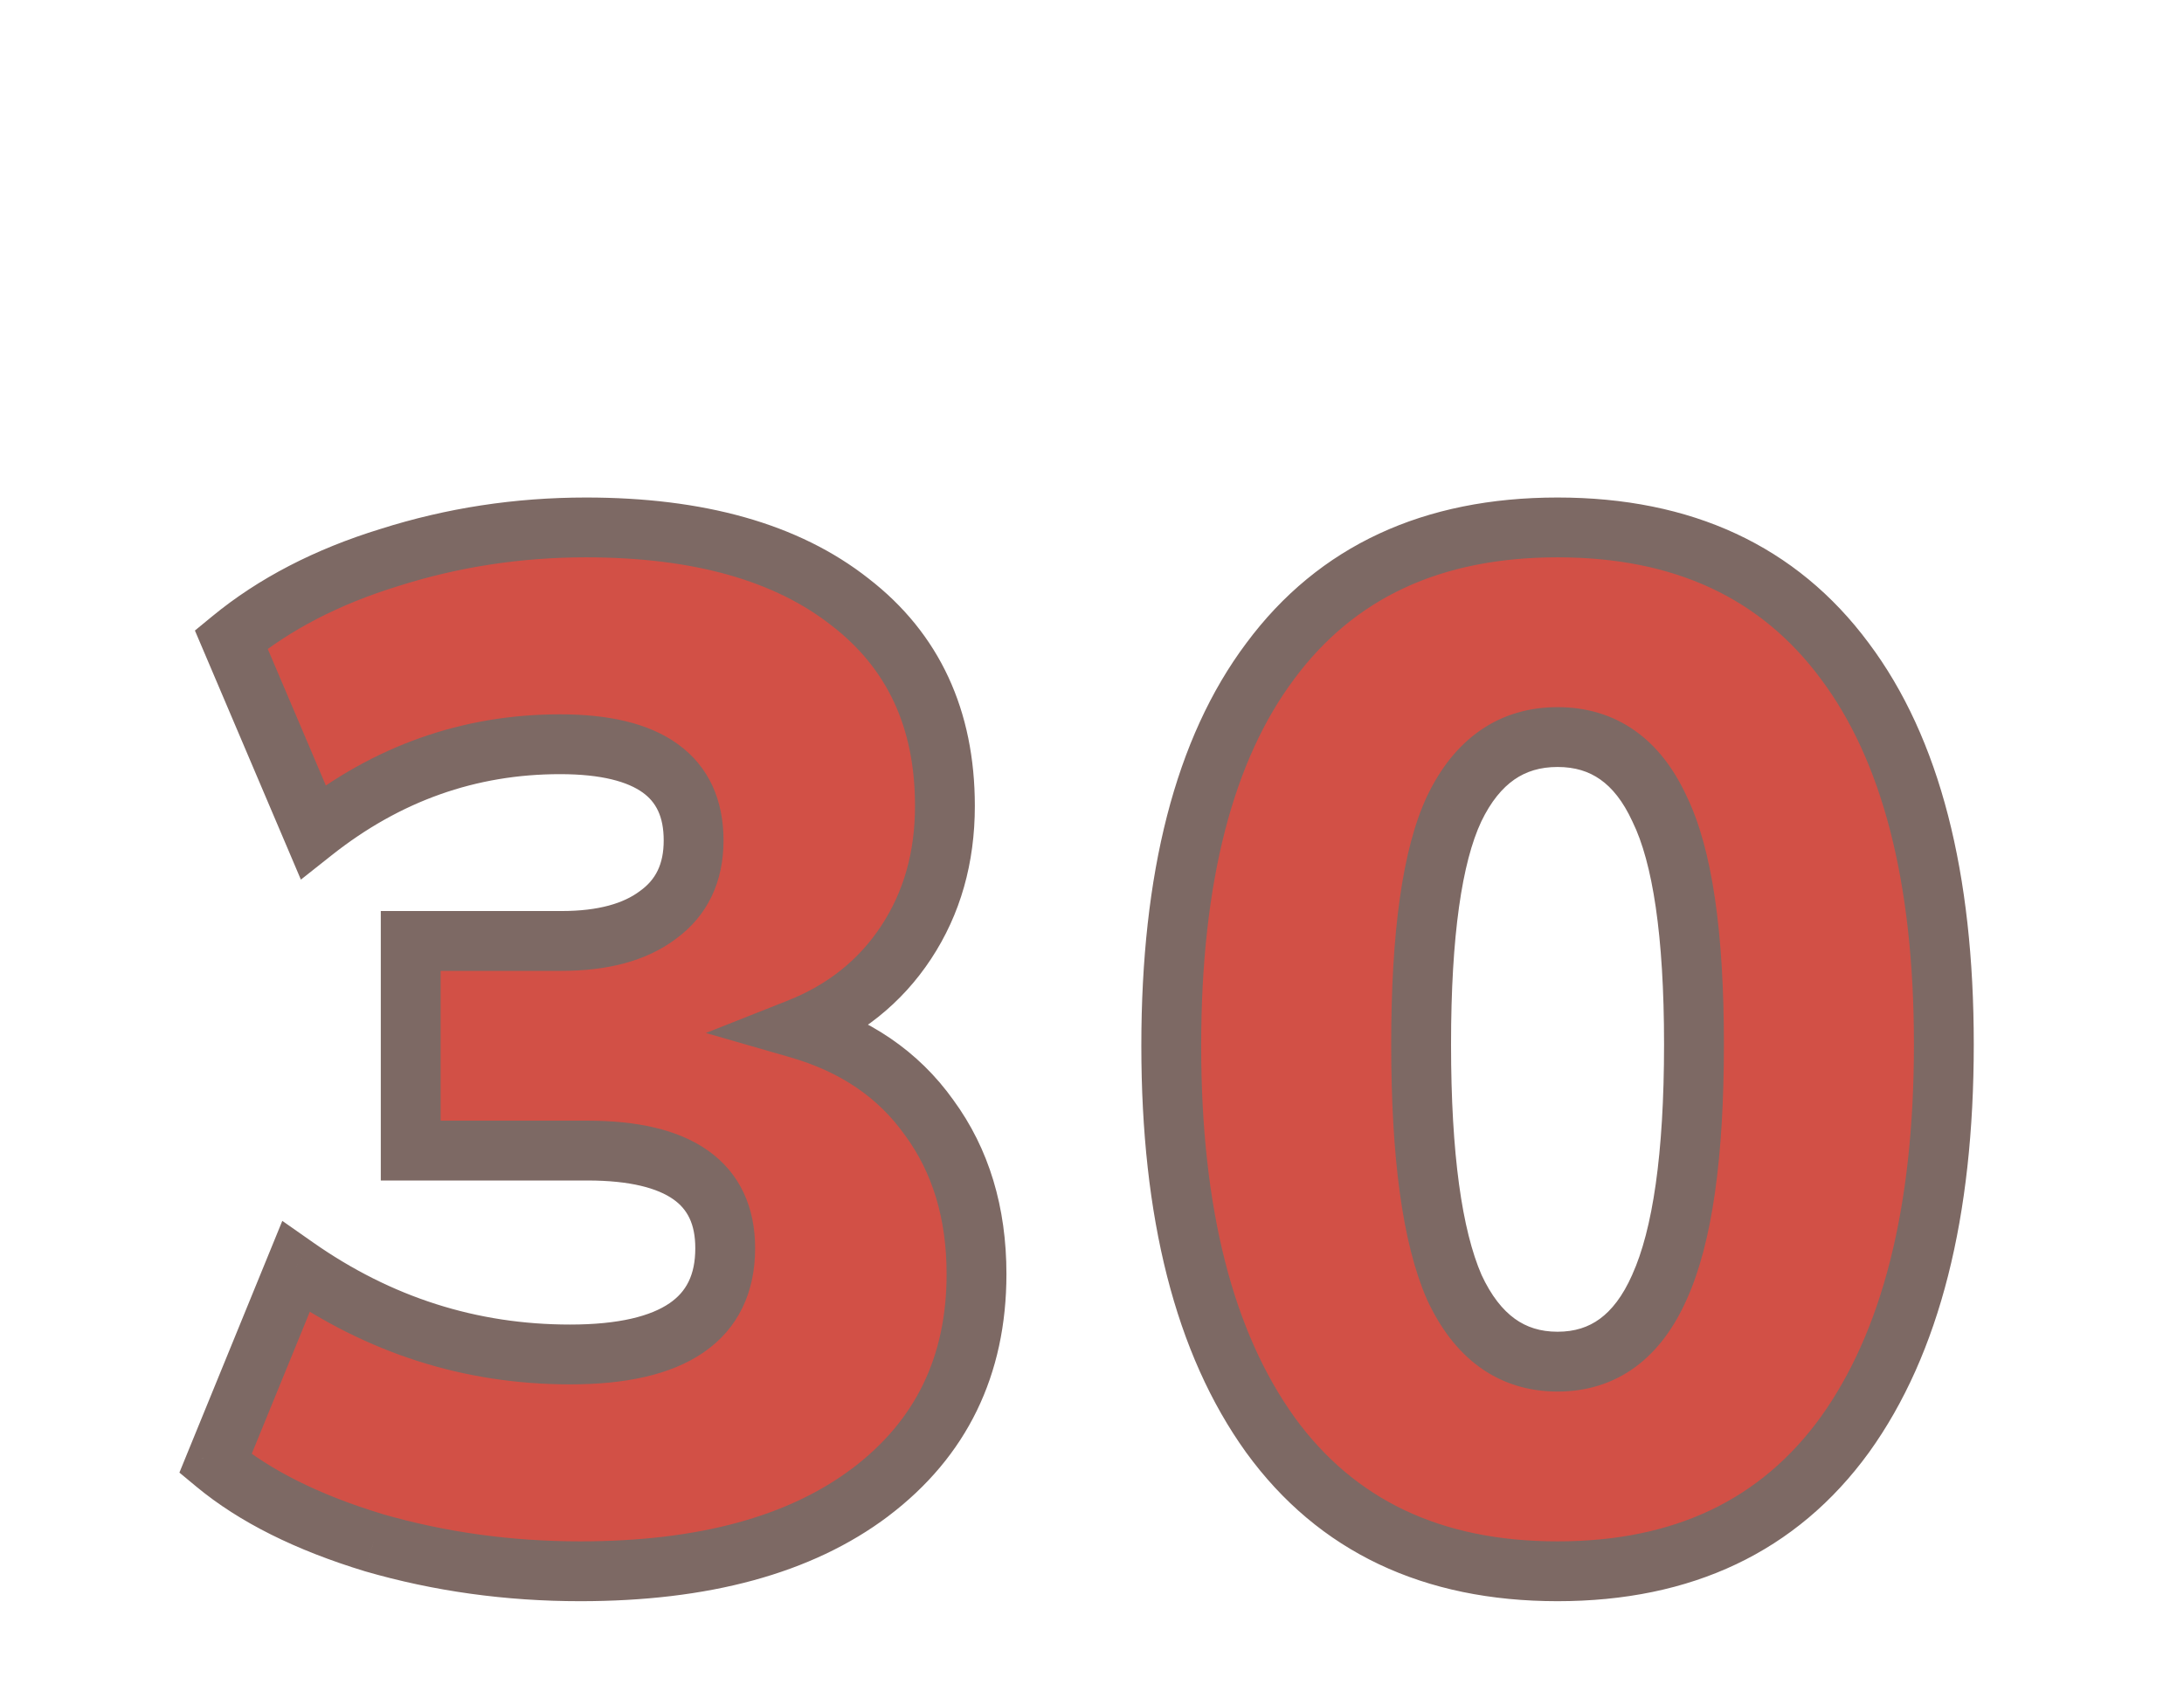 <?xml version="1.0" encoding="UTF-8"?> <svg xmlns="http://www.w3.org/2000/svg" width="73" height="57" viewBox="0 0 73 57" fill="none"> <path d="M19.392 52.528C16.992 52.528 14.688 52.208 12.48 51.568C10.272 50.896 8.512 50.016 7.2 48.928L9.888 42.352C12.672 44.304 15.728 45.28 19.056 45.28C22.512 45.28 24.24 44.096 24.24 41.728C24.24 39.552 22.704 38.464 19.632 38.464H13.728V31.456H18.768C20.144 31.456 21.216 31.168 21.984 30.592C22.784 30.016 23.184 29.184 23.184 28.096C23.184 25.952 21.696 24.88 18.72 24.88C15.68 24.88 12.928 25.856 10.464 27.808L7.728 21.376C9.168 20.192 10.928 19.28 13.008 18.64C15.12 17.968 17.312 17.632 19.584 17.632C23.36 17.632 26.304 18.464 28.416 20.128C30.528 21.76 31.584 24.032 31.584 26.944C31.584 28.672 31.152 30.192 30.288 31.504C29.424 32.816 28.224 33.776 26.688 34.384C28.576 34.928 30.032 35.92 31.056 37.36C32.112 38.8 32.64 40.544 32.64 42.592C32.64 45.664 31.456 48.096 29.088 49.888C26.752 51.648 23.52 52.528 19.392 52.528ZM52.061 52.528C47.869 52.528 44.669 51.008 42.461 47.968C40.253 44.896 39.149 40.56 39.149 34.96C39.149 29.328 40.253 25.04 42.461 22.096C44.669 19.12 47.869 17.632 52.061 17.632C56.253 17.632 59.453 19.12 61.661 22.096C63.869 25.04 64.973 29.312 64.973 34.912C64.973 40.544 63.869 44.896 61.661 47.968C59.453 51.008 56.253 52.528 52.061 52.528ZM52.061 45.52C53.597 45.52 54.733 44.688 55.469 43.024C56.237 41.328 56.621 38.624 56.621 34.912C56.621 31.232 56.237 28.608 55.469 27.04C54.733 25.44 53.597 24.64 52.061 24.64C50.525 24.64 49.373 25.44 48.605 27.04C47.869 28.608 47.501 31.232 47.501 34.912C47.501 38.624 47.869 41.328 48.605 43.024C49.373 44.688 50.525 45.52 52.061 45.52Z" fill="#D25046"></path> <path d="M12.48 51.568L12.189 52.525L12.202 52.529L12.48 51.568ZM7.2 48.928L6.274 48.55L5.997 49.229L6.562 49.698L7.2 48.928ZM9.888 42.352L10.462 41.533L9.436 40.814L8.962 41.974L9.888 42.352ZM13.728 38.464H12.728V39.464H13.728V38.464ZM13.728 31.456V30.456H12.728V31.456H13.728ZM21.984 30.592L21.4 29.78L21.392 29.786L21.384 29.792L21.984 30.592ZM10.464 27.808L9.544 28.199L10.057 29.406L11.085 28.592L10.464 27.808ZM7.728 21.376L7.093 20.604L6.515 21.079L6.808 21.767L7.728 21.376ZM13.008 18.64L13.302 19.596L13.311 19.593L13.008 18.64ZM28.416 20.128L27.797 20.913L27.805 20.919L28.416 20.128ZM26.688 34.384L26.32 33.454L23.594 34.533L26.411 35.345L26.688 34.384ZM31.056 37.36L30.241 37.94L30.245 37.946L30.25 37.951L31.056 37.36ZM29.088 49.888L29.69 50.687L29.691 50.685L29.088 49.888ZM19.392 51.528C17.082 51.528 14.872 51.22 12.758 50.608L12.202 52.529C14.504 53.196 16.902 53.528 19.392 53.528V51.528ZM12.771 50.611C10.648 49.965 9.019 49.137 7.838 48.158L6.562 49.698C8.005 50.895 9.896 51.827 12.189 52.525L12.771 50.611ZM8.126 49.306L10.814 42.73L8.962 41.974L6.274 48.55L8.126 49.306ZM9.314 43.171C12.262 45.238 15.518 46.28 19.056 46.28V44.28C15.938 44.28 13.082 43.37 10.462 41.533L9.314 43.171ZM19.056 46.28C20.867 46.28 22.402 45.975 23.509 45.217C24.684 44.412 25.24 43.192 25.24 41.728H23.24C23.24 42.632 22.932 43.188 22.379 43.567C21.758 43.993 20.701 44.28 19.056 44.28V46.28ZM25.24 41.728C25.24 40.374 24.743 39.227 23.666 38.464C22.652 37.746 21.256 37.464 19.632 37.464V39.464C21.08 39.464 21.988 39.726 22.51 40.096C22.969 40.421 23.24 40.906 23.24 41.728H25.24ZM19.632 37.464H13.728V39.464H19.632V37.464ZM14.728 38.464V31.456H12.728V38.464H14.728ZM13.728 32.456H18.768V30.456H13.728V32.456ZM18.768 32.456C20.27 32.456 21.582 32.143 22.584 31.392L21.384 29.792C20.85 30.193 20.018 30.456 18.768 30.456V32.456ZM22.568 31.404C23.659 30.618 24.184 29.467 24.184 28.096H22.184C22.184 28.901 21.909 29.414 21.4 29.78L22.568 31.404ZM24.184 28.096C24.184 26.765 23.704 25.63 22.652 24.873C21.662 24.159 20.298 23.88 18.72 23.88V25.88C20.118 25.88 20.986 26.137 21.483 26.495C21.92 26.81 22.184 27.284 22.184 28.096H24.184ZM18.72 23.88C15.446 23.88 12.477 24.937 9.843 27.024L11.085 28.592C13.379 26.775 15.914 25.88 18.72 25.88V23.88ZM11.384 27.417L8.648 20.985L6.808 21.767L9.544 28.199L11.384 27.417ZM8.363 22.148C9.687 21.06 11.326 20.204 13.302 19.596L12.714 17.684C10.53 18.356 8.649 19.324 7.093 20.604L8.363 22.148ZM13.311 19.593C15.323 18.953 17.412 18.632 19.584 18.632V16.632C17.212 16.632 14.917 16.983 12.705 17.687L13.311 19.593ZM19.584 18.632C23.224 18.632 25.921 19.435 27.797 20.913L29.035 19.343C26.687 17.493 23.495 16.632 19.584 16.632V18.632ZM27.805 20.919C29.647 22.343 30.584 24.309 30.584 26.944H32.584C32.584 23.755 31.409 21.177 29.027 19.337L27.805 20.919ZM30.584 26.944C30.584 28.497 30.199 29.822 29.453 30.954L31.123 32.054C32.105 30.562 32.584 28.847 32.584 26.944H30.584ZM29.453 30.954C28.708 32.085 27.675 32.918 26.32 33.454L27.056 35.314C28.773 34.634 30.14 33.547 31.123 32.054L29.453 30.954ZM26.411 35.345C28.108 35.834 29.363 36.705 30.241 37.94L31.871 36.781C30.701 35.135 29.044 34.022 26.965 33.423L26.411 35.345ZM30.25 37.951C31.162 39.195 31.64 40.724 31.64 42.592H33.64C33.64 40.364 33.062 38.405 31.862 36.769L30.25 37.951ZM31.64 42.592C31.64 45.363 30.593 47.495 28.485 49.091L29.691 50.685C32.319 48.697 33.64 45.965 33.64 42.592H31.64ZM28.486 49.089C26.382 50.675 23.39 51.528 19.392 51.528V53.528C23.65 53.528 27.122 52.621 29.69 50.687L28.486 49.089ZM42.461 47.968L41.649 48.552L41.652 48.556L42.461 47.968ZM42.461 22.096L43.261 22.696L43.264 22.692L42.461 22.096ZM61.661 22.096L60.858 22.692L60.861 22.696L61.661 22.096ZM61.661 47.968L62.47 48.556L62.473 48.552L61.661 47.968ZM55.469 43.024L54.558 42.611L54.555 42.62L55.469 43.024ZM55.469 27.04L54.561 27.458L54.566 27.469L54.571 27.48L55.469 27.04ZM48.605 27.04L47.704 26.607L47.7 26.615L48.605 27.04ZM48.605 43.024L47.688 43.422L47.693 43.433L47.697 43.443L48.605 43.024ZM52.061 51.528C48.147 51.528 45.266 50.129 43.27 47.38L41.652 48.556C44.072 51.888 47.592 53.528 52.061 53.528V51.528ZM43.273 47.384C41.233 44.546 40.149 40.446 40.149 34.96H38.149C38.149 40.674 39.273 45.246 41.649 48.552L43.273 47.384ZM40.149 34.96C40.149 29.436 41.236 25.397 43.261 22.696L41.661 21.496C39.271 24.683 38.149 29.22 38.149 34.96H40.149ZM43.264 22.692C45.257 20.006 48.138 18.632 52.061 18.632V16.632C47.6 16.632 44.081 18.234 41.658 21.5L43.264 22.692ZM52.061 18.632C55.984 18.632 58.865 20.006 60.858 22.692L62.464 21.5C60.041 18.234 56.522 16.632 52.061 16.632V18.632ZM60.861 22.696C62.887 25.398 63.973 29.422 63.973 34.912H65.973C65.973 29.202 64.851 24.683 62.461 21.496L60.861 22.696ZM63.973 34.912C63.973 40.432 62.889 44.547 60.849 47.384L62.473 48.552C64.85 45.245 65.973 40.656 65.973 34.912H63.973ZM60.852 47.38C58.856 50.129 55.976 51.528 52.061 51.528V53.528C56.531 53.528 60.05 51.888 62.47 48.556L60.852 47.38ZM52.061 46.52C53.021 46.52 53.901 46.256 54.656 45.703C55.401 45.157 55.965 44.375 56.384 43.428L54.555 42.62C54.237 43.337 53.866 43.803 53.474 44.089C53.093 44.368 52.637 44.52 52.061 44.52V46.52ZM56.38 43.437C57.24 41.537 57.621 38.653 57.621 34.912H55.621C55.621 38.595 55.234 41.119 54.558 42.611L56.38 43.437ZM57.621 34.912C57.621 31.212 57.243 28.388 56.367 26.6L54.571 27.48C55.231 28.828 55.621 31.252 55.621 34.912H57.621ZM56.378 26.622C55.955 25.704 55.387 24.948 54.641 24.422C53.887 23.891 53.013 23.64 52.061 23.64V25.64C52.646 25.64 53.108 25.789 53.489 26.058C53.88 26.332 54.247 26.776 54.561 27.458L56.378 26.622ZM52.061 23.64C51.11 23.64 50.234 23.891 49.475 24.419C48.724 24.94 48.143 25.692 47.704 26.607L49.507 27.473C49.835 26.788 50.215 26.34 50.616 26.061C51.008 25.789 51.477 25.64 52.061 25.64V23.64ZM47.7 26.615C46.864 28.397 46.501 31.214 46.501 34.912H48.501C48.501 31.25 48.875 28.819 49.511 27.465L47.7 26.615ZM46.501 34.912C46.501 38.651 46.866 41.528 47.688 43.422L49.523 42.626C48.872 41.128 48.501 38.597 48.501 34.912H46.501ZM47.697 43.443C48.133 44.387 48.71 45.165 49.46 45.707C50.22 46.256 51.101 46.52 52.061 46.52V44.52C51.486 44.52 51.022 44.368 50.631 44.085C50.229 43.795 49.846 43.325 49.513 42.605L47.697 43.443Z" fill="#7D6964"></path> </svg> 